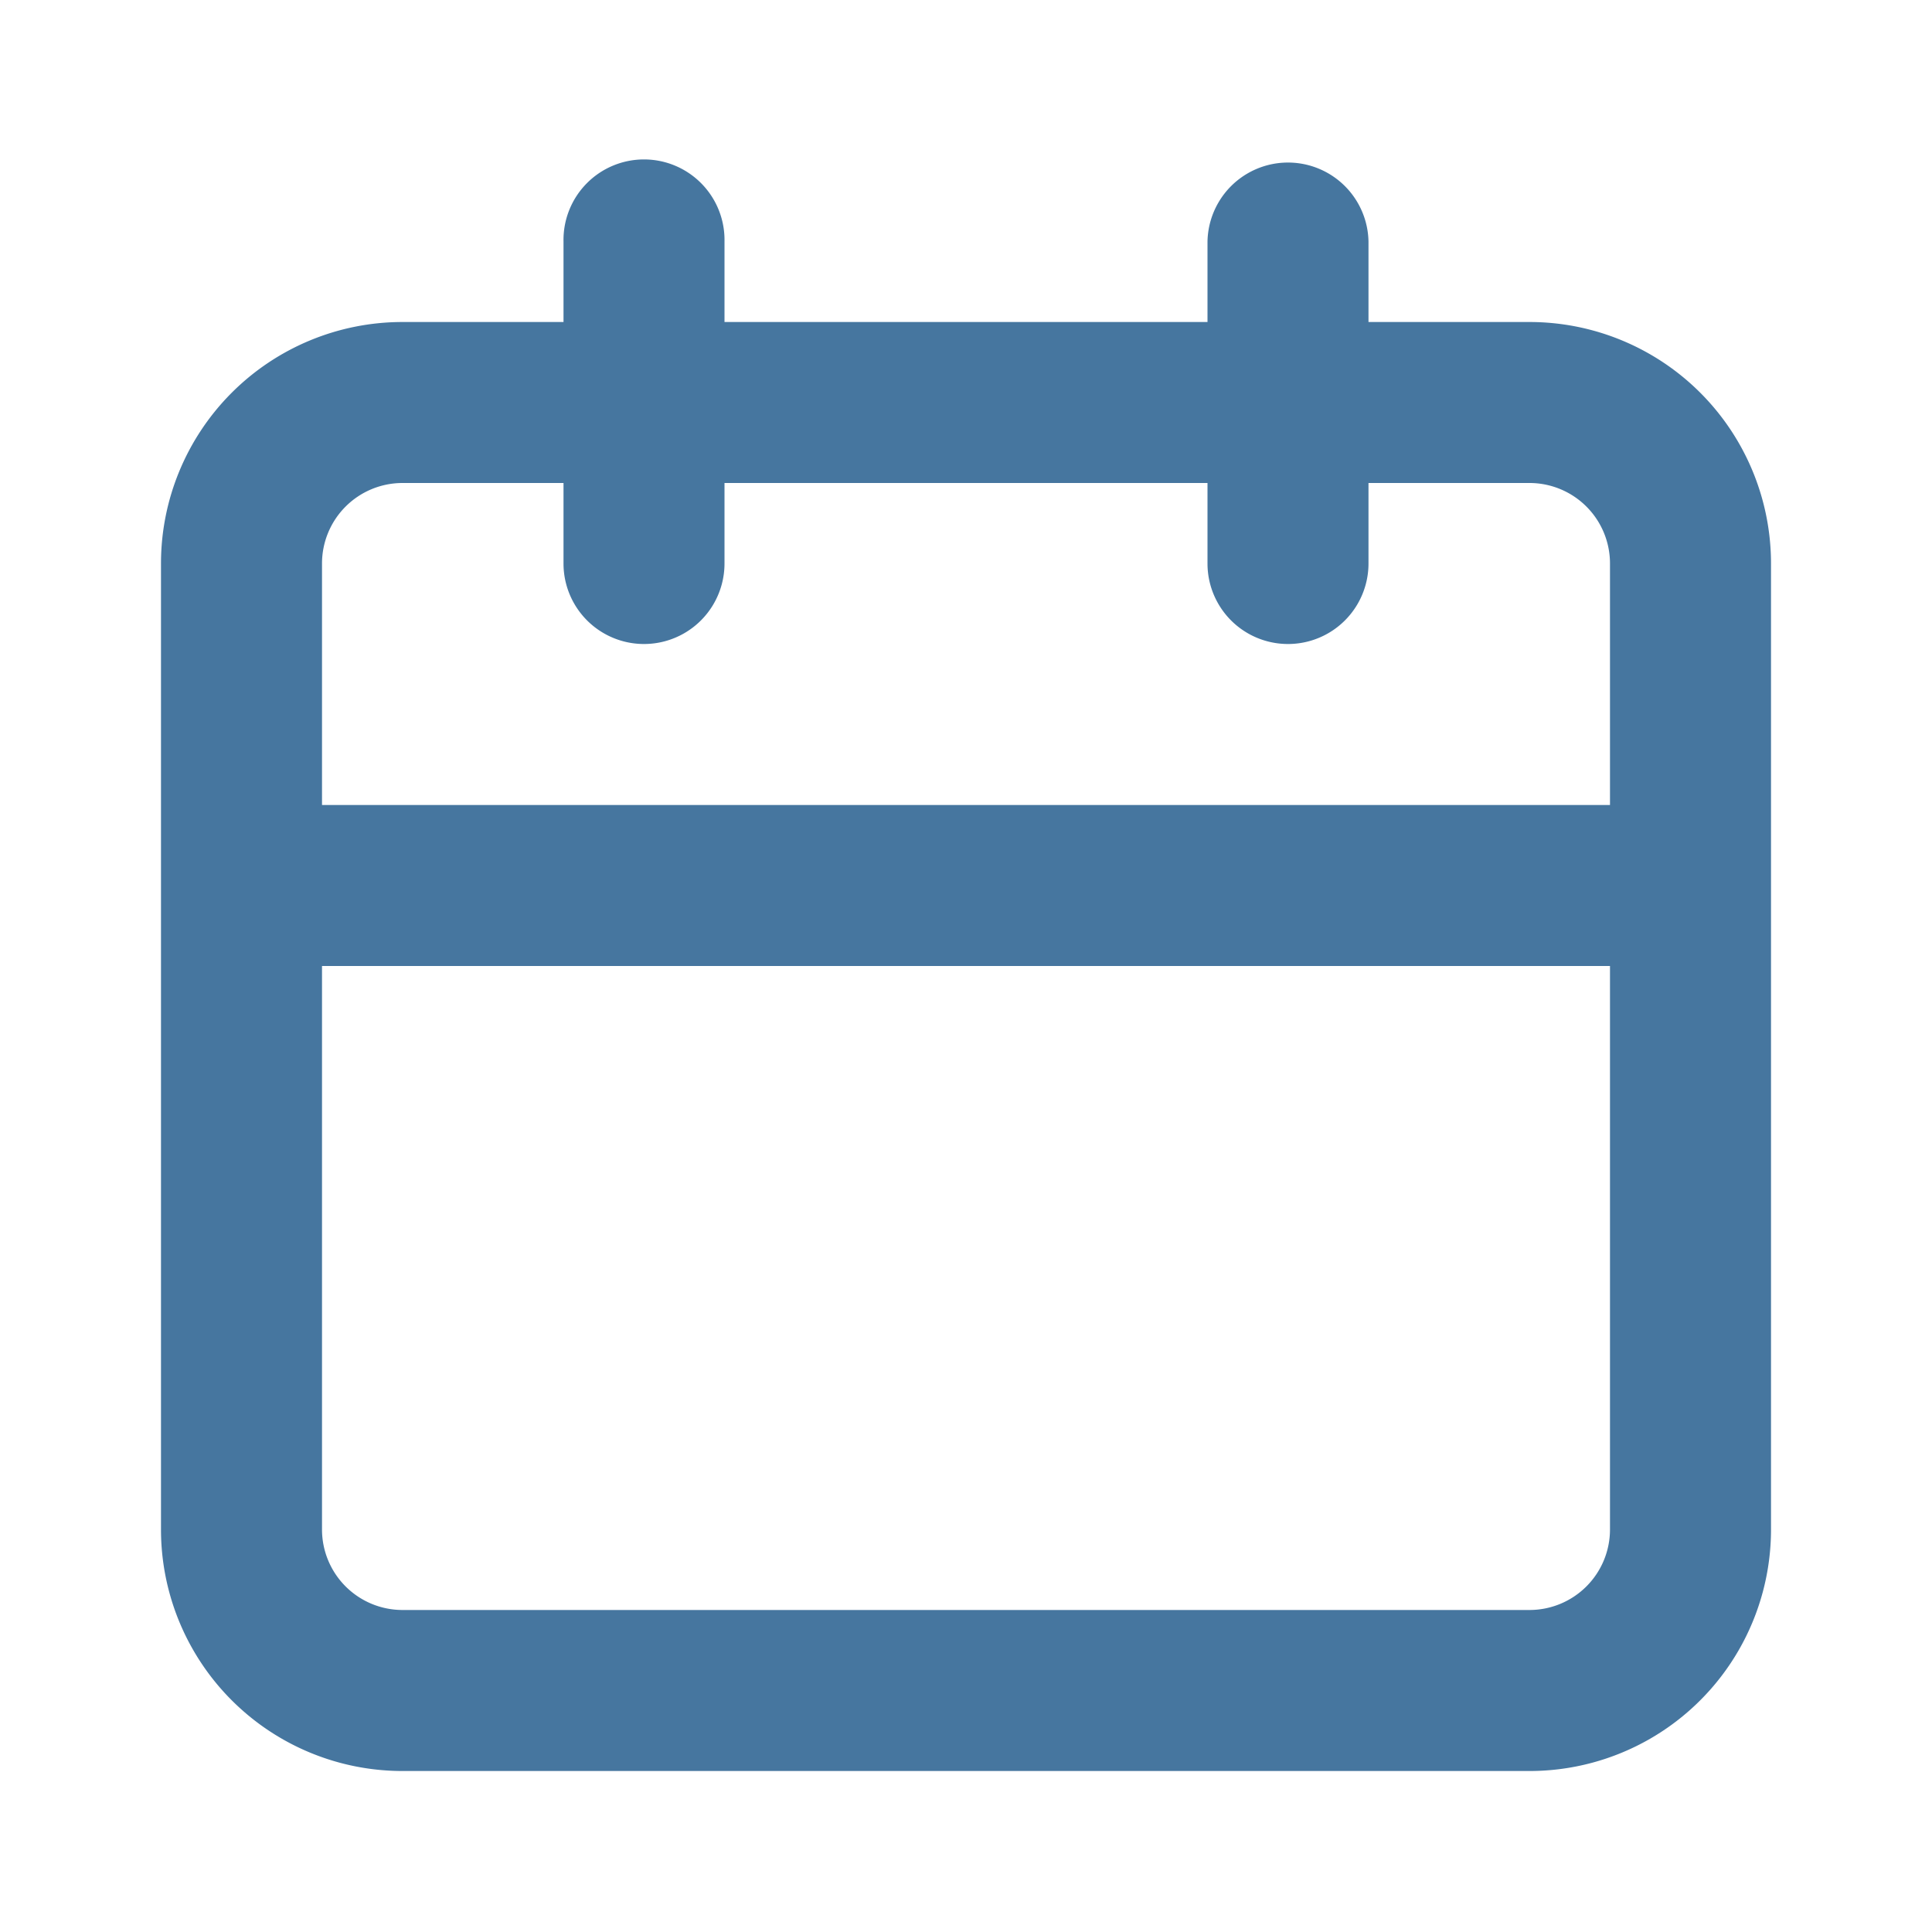 <svg xmlns="http://www.w3.org/2000/svg" width="64" height="64" fill="none"><path fill="#46769F" d="M50.667 10.667h-5.334V8A2.667 2.667 0 0 0 40 8v2.667H24V8a2.667 2.667 0 1 0-5.333 0v2.667h-5.334a8 8 0 0 0-8 8v32a8 8 0 0 0 8 8h37.334a8 8 0 0 0 8-8v-32a8 8 0 0 0-8-8m2.666 40a2.667 2.667 0 0 1-2.666 2.666H13.333a2.667 2.667 0 0 1-2.666-2.666V32h42.666zm0-24H10.667v-8A2.667 2.667 0 0 1 13.333 16h5.334v2.667a2.666 2.666 0 1 0 5.333 0V16h16v2.667a2.666 2.666 0 1 0 5.333 0V16h5.334a2.666 2.666 0 0 1 2.666 2.667z"/></svg>